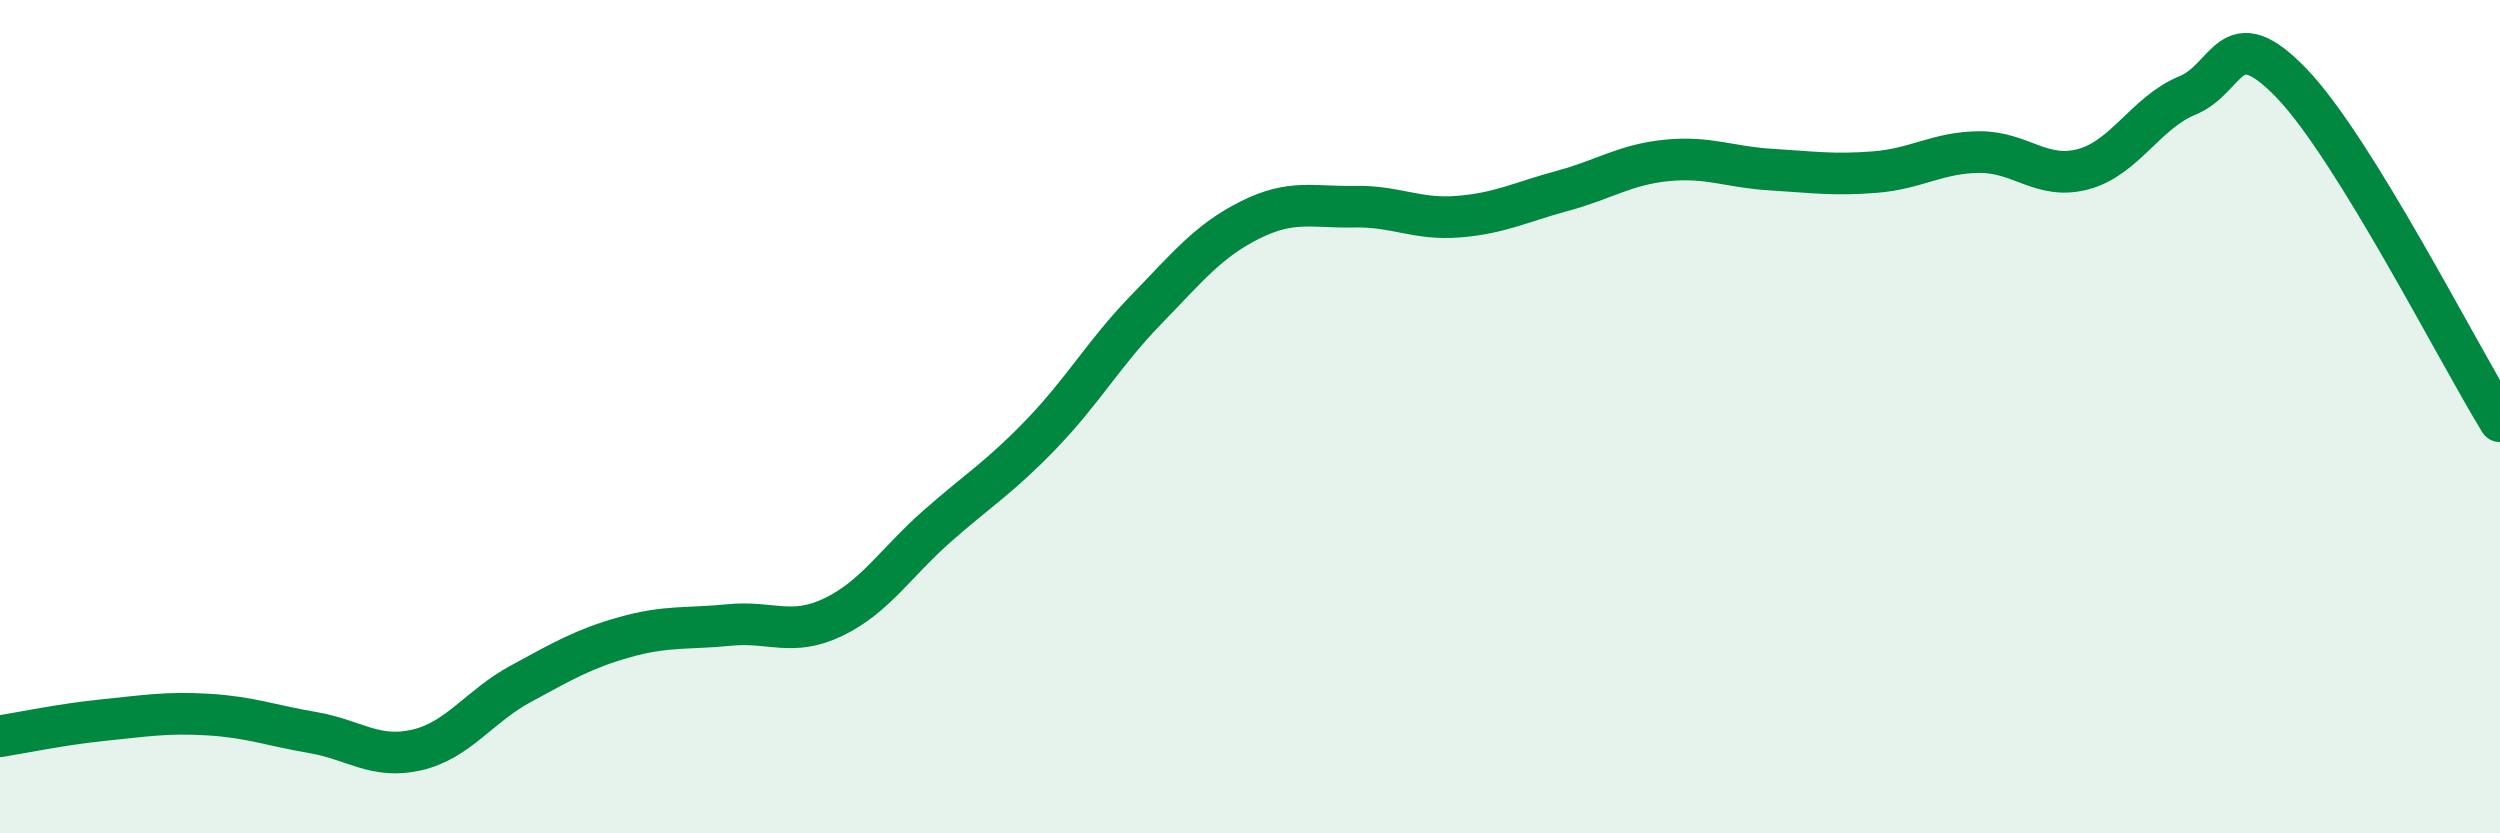 
    <svg width="60" height="20" viewBox="0 0 60 20" xmlns="http://www.w3.org/2000/svg">
      <path
        d="M 0,17.67 C 0.5,17.59 1.5,17.38 2.5,17.28 C 3.5,17.18 4,17.09 5,17.15 C 6,17.21 6.5,17.41 7.5,17.58 C 8.5,17.75 9,18.23 10,18 C 11,17.77 11.5,16.95 12.5,16.41 C 13.5,15.87 14,15.57 15,15.29 C 16,15.01 16.5,15.1 17.5,15 C 18.5,14.9 19,15.29 20,14.81 C 21,14.33 21.5,13.5 22.5,12.62 C 23.5,11.74 24,11.45 25,10.41 C 26,9.37 26.5,8.47 27.5,7.44 C 28.5,6.41 29,5.78 30,5.28 C 31,4.78 31.5,4.98 32.5,4.96 C 33.5,4.94 34,5.28 35,5.2 C 36,5.12 36.5,4.85 37.5,4.58 C 38.5,4.31 39,3.95 40,3.85 C 41,3.75 41.5,4.01 42.5,4.07 C 43.5,4.13 44,4.21 45,4.13 C 46,4.05 46.5,3.66 47.5,3.65 C 48.5,3.64 49,4.33 50,4.06 C 51,3.79 51.5,2.7 52.5,2.29 C 53.5,1.88 53.5,0.44 55,2 C 56.5,3.56 59,8.49 60,10.11L60 20L0 20Z"
        fill="#008740"
        opacity="0.1"
        stroke-linecap="round"
        stroke-linejoin="round"
      />
      <path
        d="M 0,17.67 C 0.5,17.59 1.5,17.38 2.5,17.28 C 3.5,17.18 4,17.09 5,17.15 C 6,17.21 6.5,17.41 7.5,17.58 C 8.5,17.75 9,18.23 10,18 C 11,17.77 11.5,16.95 12.5,16.41 C 13.5,15.87 14,15.57 15,15.29 C 16,15.01 16.5,15.1 17.5,15 C 18.5,14.9 19,15.29 20,14.81 C 21,14.33 21.5,13.5 22.5,12.62 C 23.5,11.74 24,11.45 25,10.41 C 26,9.37 26.5,8.47 27.5,7.44 C 28.5,6.41 29,5.78 30,5.28 C 31,4.78 31.5,4.98 32.5,4.96 C 33.5,4.94 34,5.28 35,5.2 C 36,5.12 36.5,4.85 37.5,4.58 C 38.5,4.31 39,3.95 40,3.85 C 41,3.75 41.5,4.01 42.5,4.07 C 43.5,4.13 44,4.21 45,4.13 C 46,4.05 46.5,3.66 47.5,3.65 C 48.5,3.64 49,4.33 50,4.06 C 51,3.79 51.5,2.7 52.5,2.29 C 53.5,1.88 53.5,0.44 55,2 C 56.5,3.56 59,8.49 60,10.11"
        stroke="#008740"
        stroke-width="1"
        fill="none"
        stroke-linecap="round"
        stroke-linejoin="round"
      />
    </svg>
  